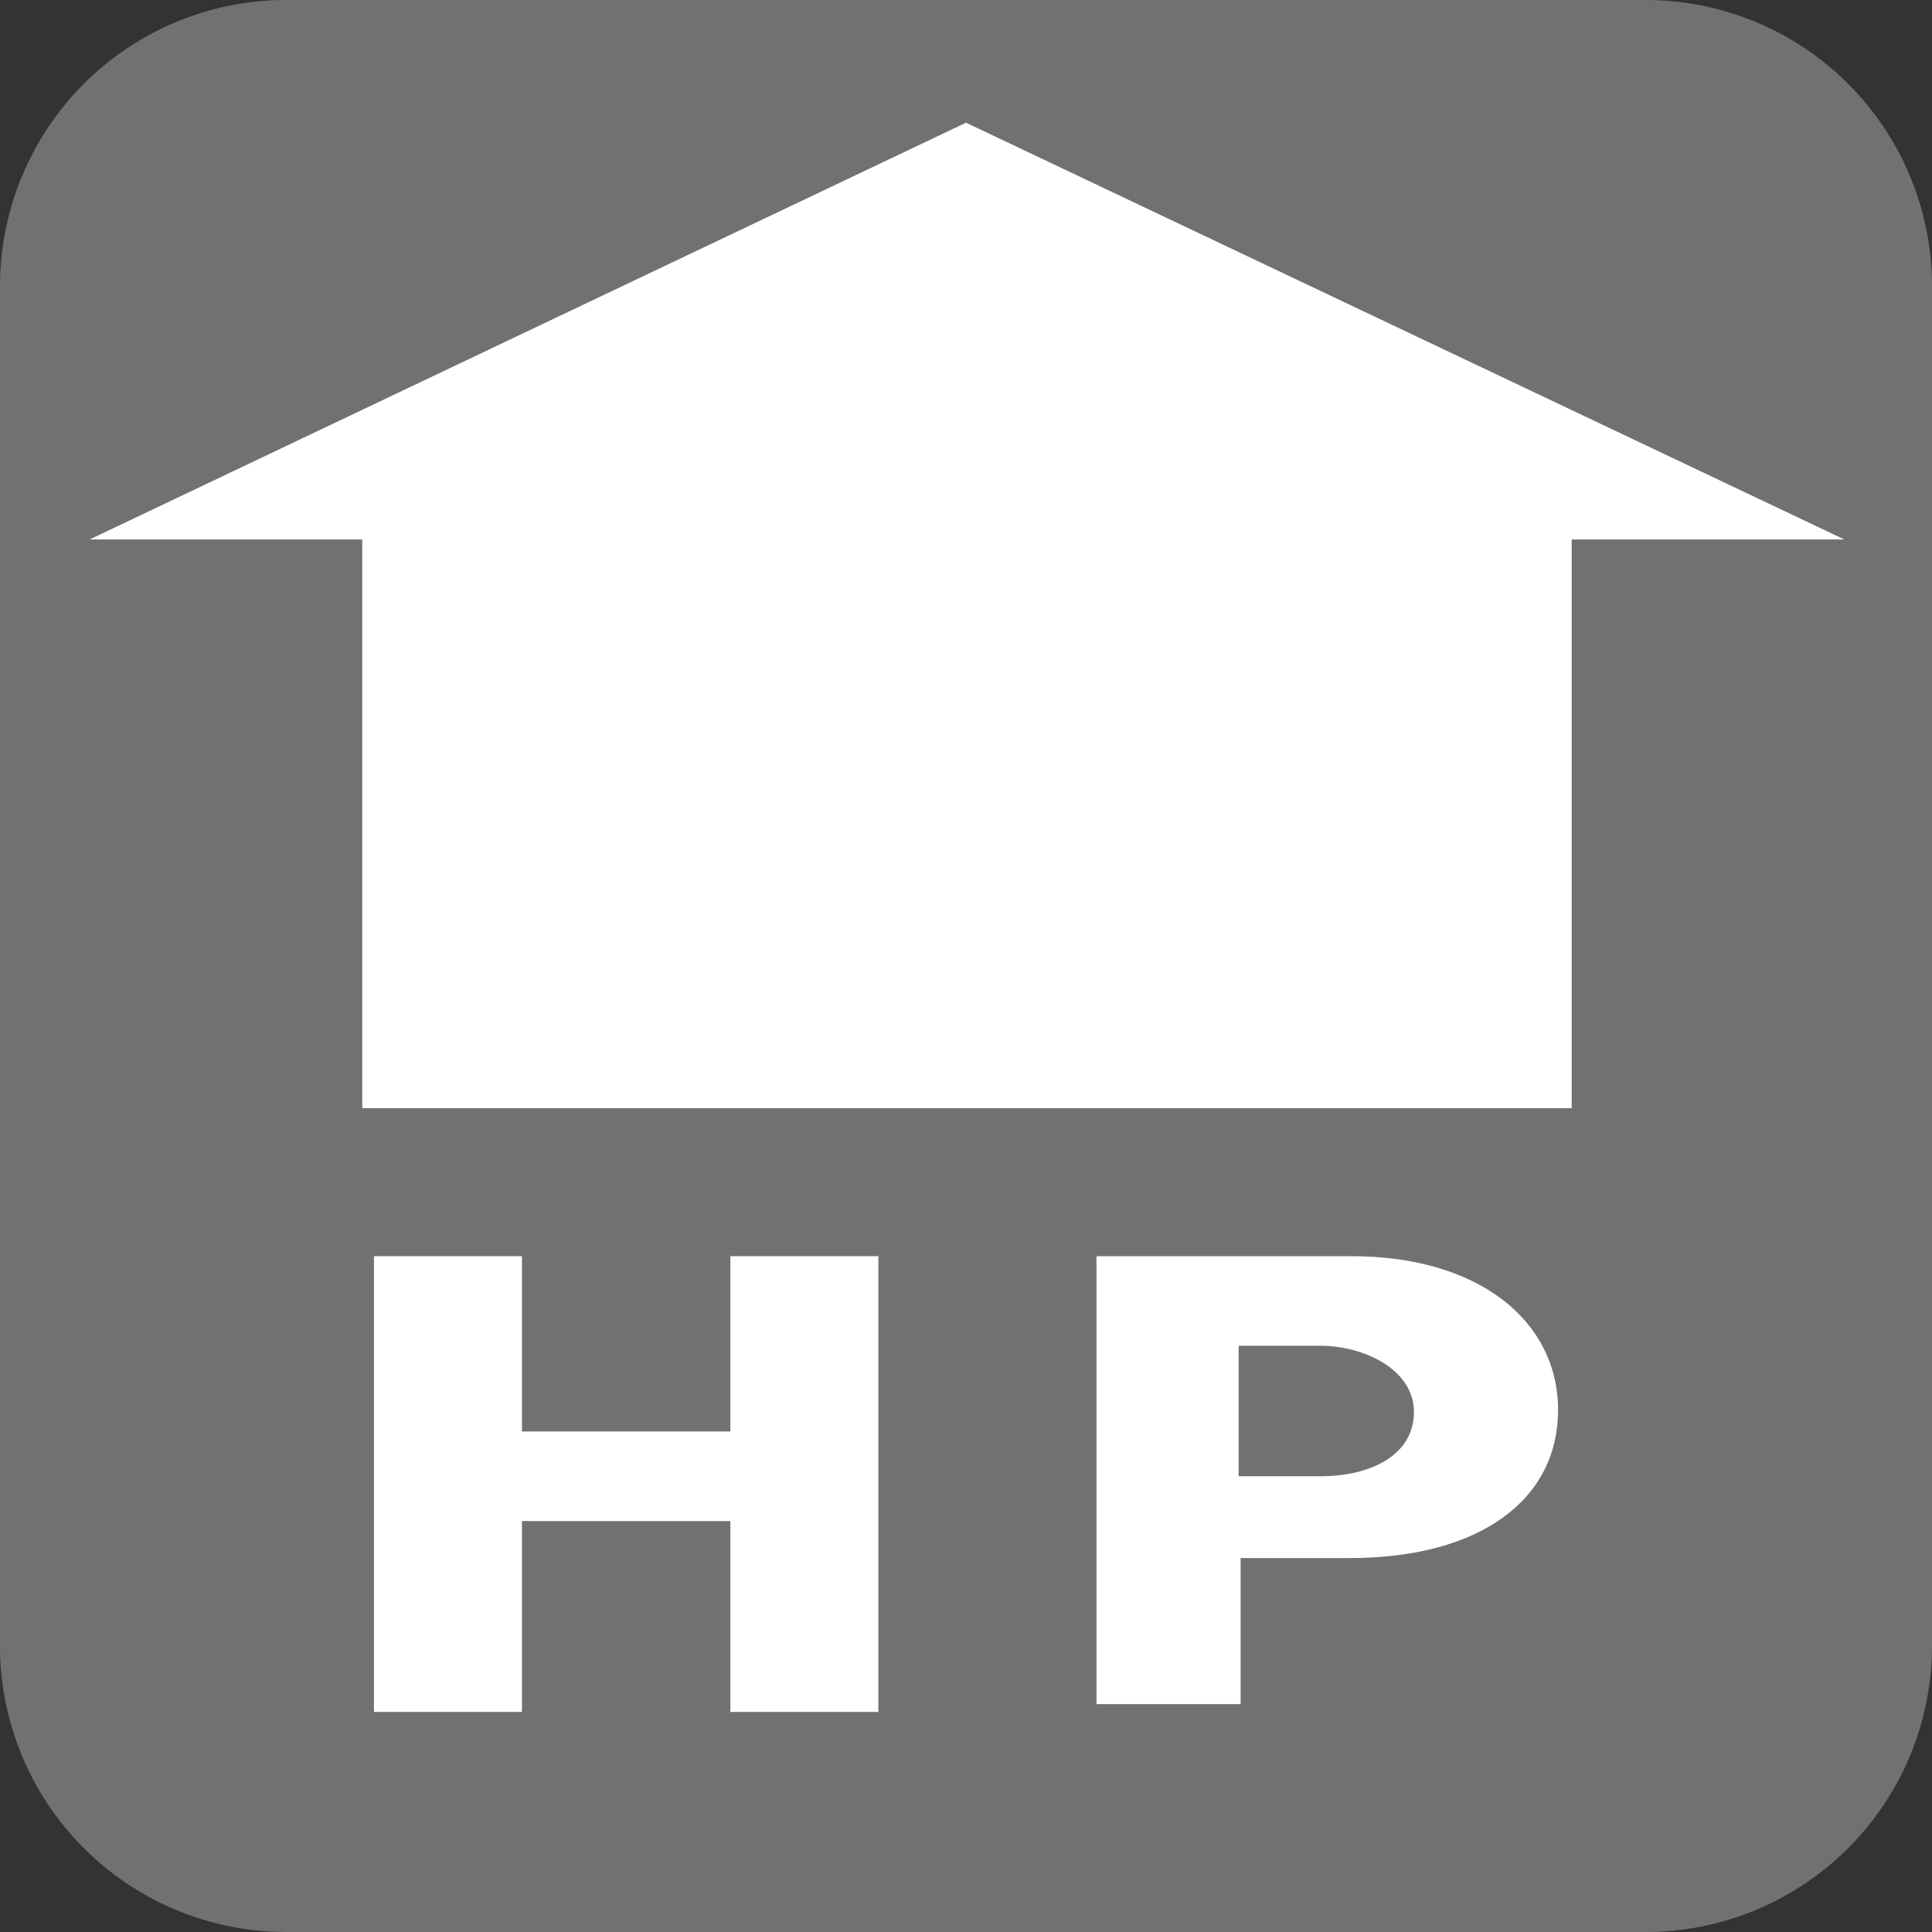 <svg xmlns="http://www.w3.org/2000/svg" viewBox="0 0 9.92 9.92"><rect x="0" y="0" width="9.92" height="9.92" fill="#333333" stroke="none"/><defs><style>.cls-1{fill:#727171;}.cls-2{fill:#fff;}</style></defs><g id="レイヤー_2" data-name="レイヤー 2"><g id="レイヤー_1-2" data-name="レイヤー 1"><path class="cls-1" d="M8.45,9.92A1.47,1.47,0,0,0,9.92,8.45v-7A1.47,1.47,0,0,0,8.45,0h-7A1.47,1.47,0,0,0,0,1.47v7A1.47,1.47,0,0,0,1.47,9.92Z"/><rect class="cls-2" x="1.86" y="2.58" width="6.21" height="3.11"/><polygon class="cls-2" points="9.47 2.77 4.96 0.63 0.46 2.77 9.47 2.77"/><polygon class="cls-2" points="3.75 8.79 3.75 7.81 2.68 7.81 2.68 8.79 1.92 8.79 1.92 6.45 2.68 6.45 2.68 7.35 3.75 7.35 3.75 6.45 4.51 6.45 4.51 8.79 3.75 8.79"/><path class="cls-2" d="M6.78,6.91H6.36v.67h.42c.26,0,.48-.11.48-.33S7,6.91,6.78,6.91M6.93,8H6.37v.75H5.63V6.45H6.94c.65,0,1.06.33,1.06.79S7.6,8,6.93,8"/></g></g></svg>
